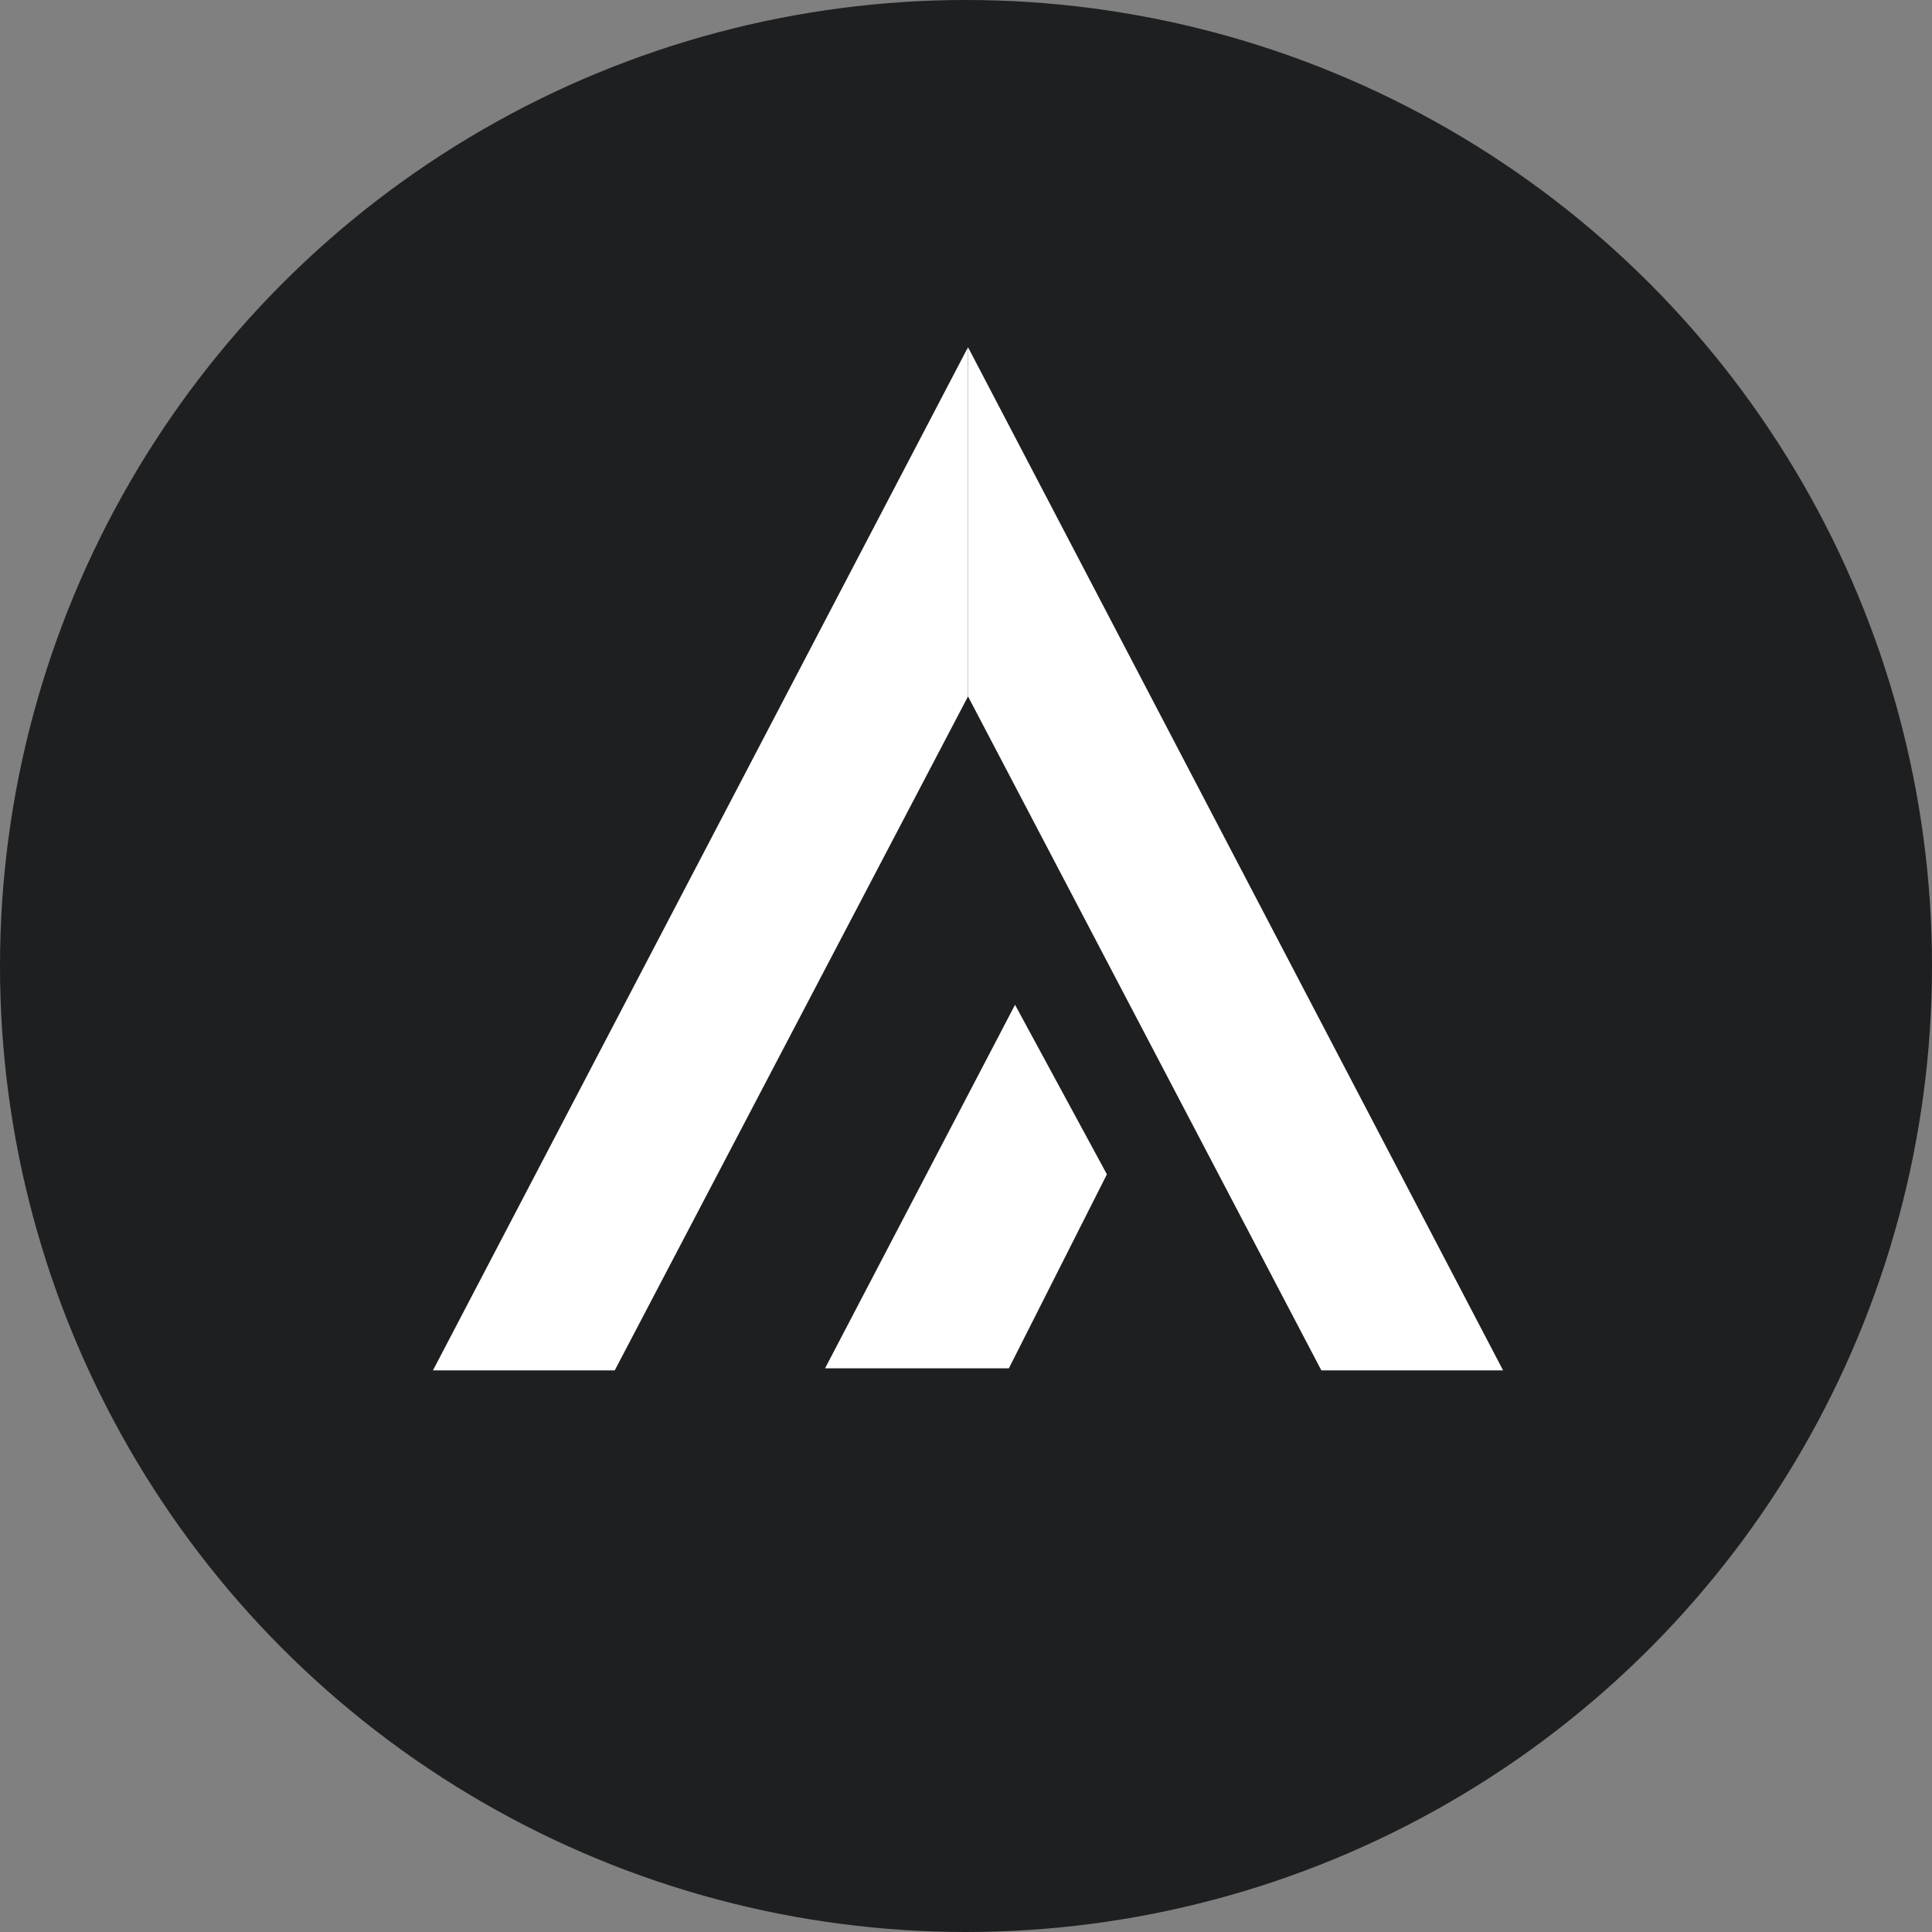 <svg width="42" height="42" viewBox="0 0 42 42" fill="none" xmlns="http://www.w3.org/2000/svg">
<rect x="0" y="0" width="42" height="42" fill="#808080" stroke="none"/>
<circle cx="21" cy="21" r="21" fill="#1D1F21"/>
<path d="M22.066 21.843L17.936 29.746H21.932L24.063 25.529L22.066 21.843Z" fill="white"/>
<path d="M21.044 7.548L9.412 29.791H13.364L21.044 15.139V7.548Z" fill="white"/>
<path d="M21.044 7.548L32.676 29.791H28.725L21.044 15.139V7.548Z" fill="white"/>
</svg>
